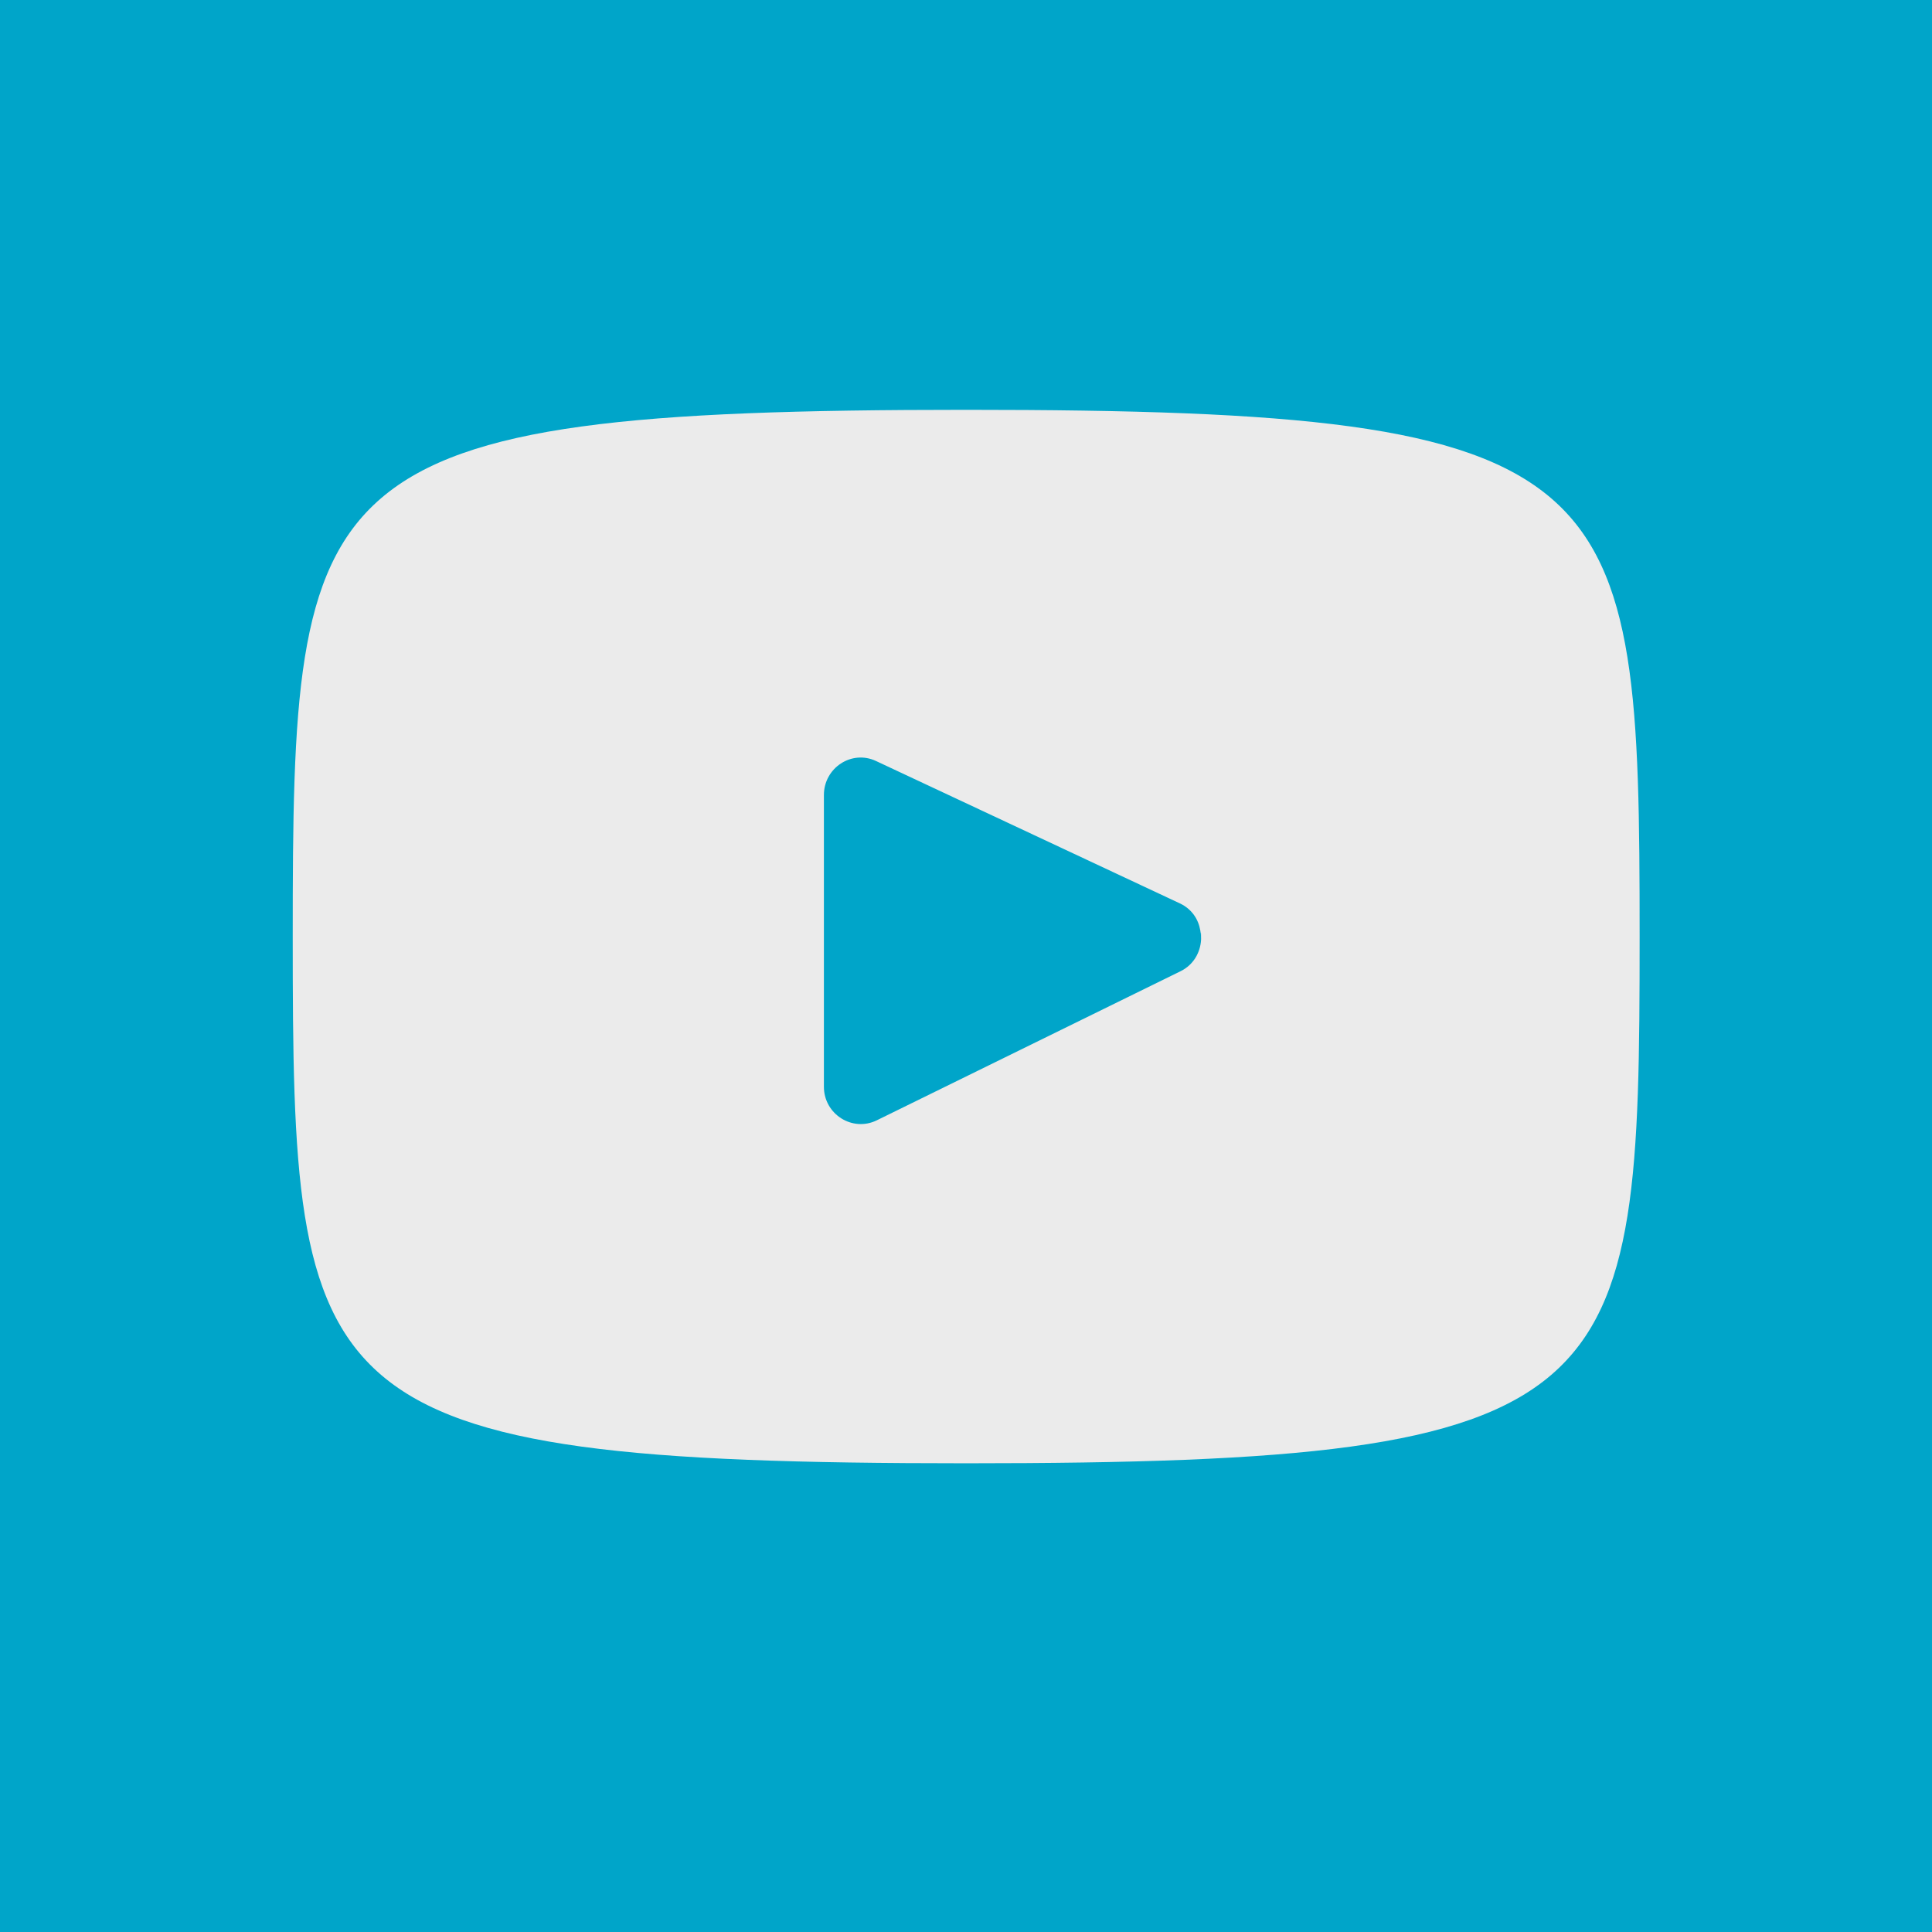 <svg width="33" height="33" viewBox="0 0 33 33" fill="none" xmlns="http://www.w3.org/2000/svg">
<rect width="33" height="33" fill="#00A5C9"/>
<g clip-path="url(#clip0_34_351)">
<path d="M20.502 15.894C20.515 15.945 20.515 16.003 20.515 16.055C20.527 16.003 20.527 15.945 20.502 15.894Z" fill="#EBEBEB"/>
<path d="M16.503 7C5.196 7 5 8.023 5 15.997C5 23.971 5.196 24.994 16.503 24.994C27.81 24.994 28.006 23.971 28.006 15.997C28.006 8.023 27.804 7 16.503 7ZM20.167 16.588L14.978 19.135C14.561 19.341 14.073 19.032 14.073 18.563V13.579C14.073 13.116 14.548 12.801 14.966 13L20.154 15.431C20.357 15.527 20.47 15.701 20.502 15.894C20.521 15.945 20.521 16.003 20.515 16.055C20.502 16.267 20.388 16.479 20.167 16.588Z" fill="#EBEBEB"/>
</g>
<defs>
<clipPath id="clip0_34_351">
<rect width="23" height="18" fill="white" transform="translate(5 7)"/>
</clipPath>
</defs>
</svg>
